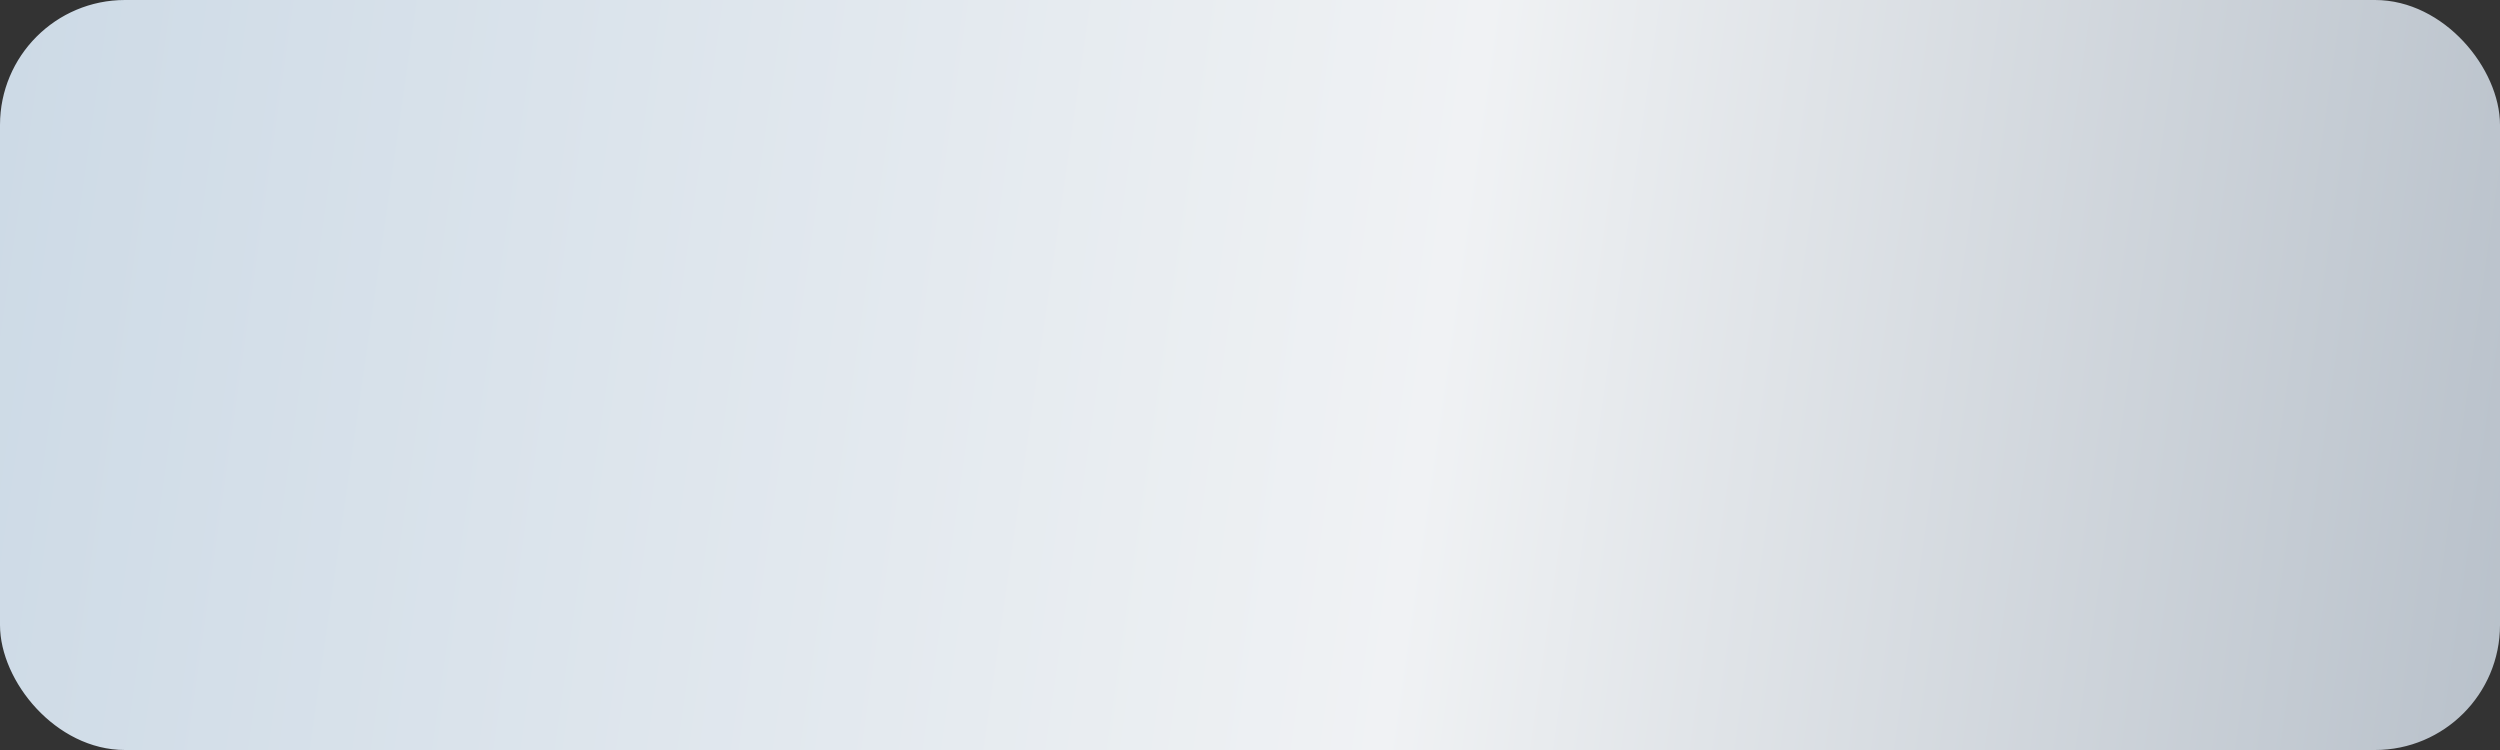 <?xml version="1.0" encoding="UTF-8"?> <svg xmlns="http://www.w3.org/2000/svg" width="300" height="90" viewBox="0 0 300 90" fill="none"><rect x="0" y="0" width="300" height="90" fill="#333333" stroke="none"/><rect x="0.5" y="0.5" width="299" height="89" rx="14.5" fill="url(#paint0_linear_55_23001)" stroke="url(#paint1_linear_55_23001)"></rect><defs><linearGradient id="paint0_linear_55_23001" x1="9.20636e-07" y1="15" x2="314.675" y2="59.992" gradientUnits="userSpaceOnUse"><stop stop-color="#CDDAE6"></stop><stop offset="0.55" stop-color="#F0F2F4"></stop><stop offset="1" stop-color="#B4BDC7"></stop></linearGradient><linearGradient id="paint1_linear_55_23001" x1="9.20636e-07" y1="15" x2="314.675" y2="59.992" gradientUnits="userSpaceOnUse"><stop stop-color="#CDDAE6"></stop><stop offset="0.55" stop-color="#F0F2F4"></stop><stop offset="1" stop-color="#B4BDC7"></stop></linearGradient></defs></svg> 